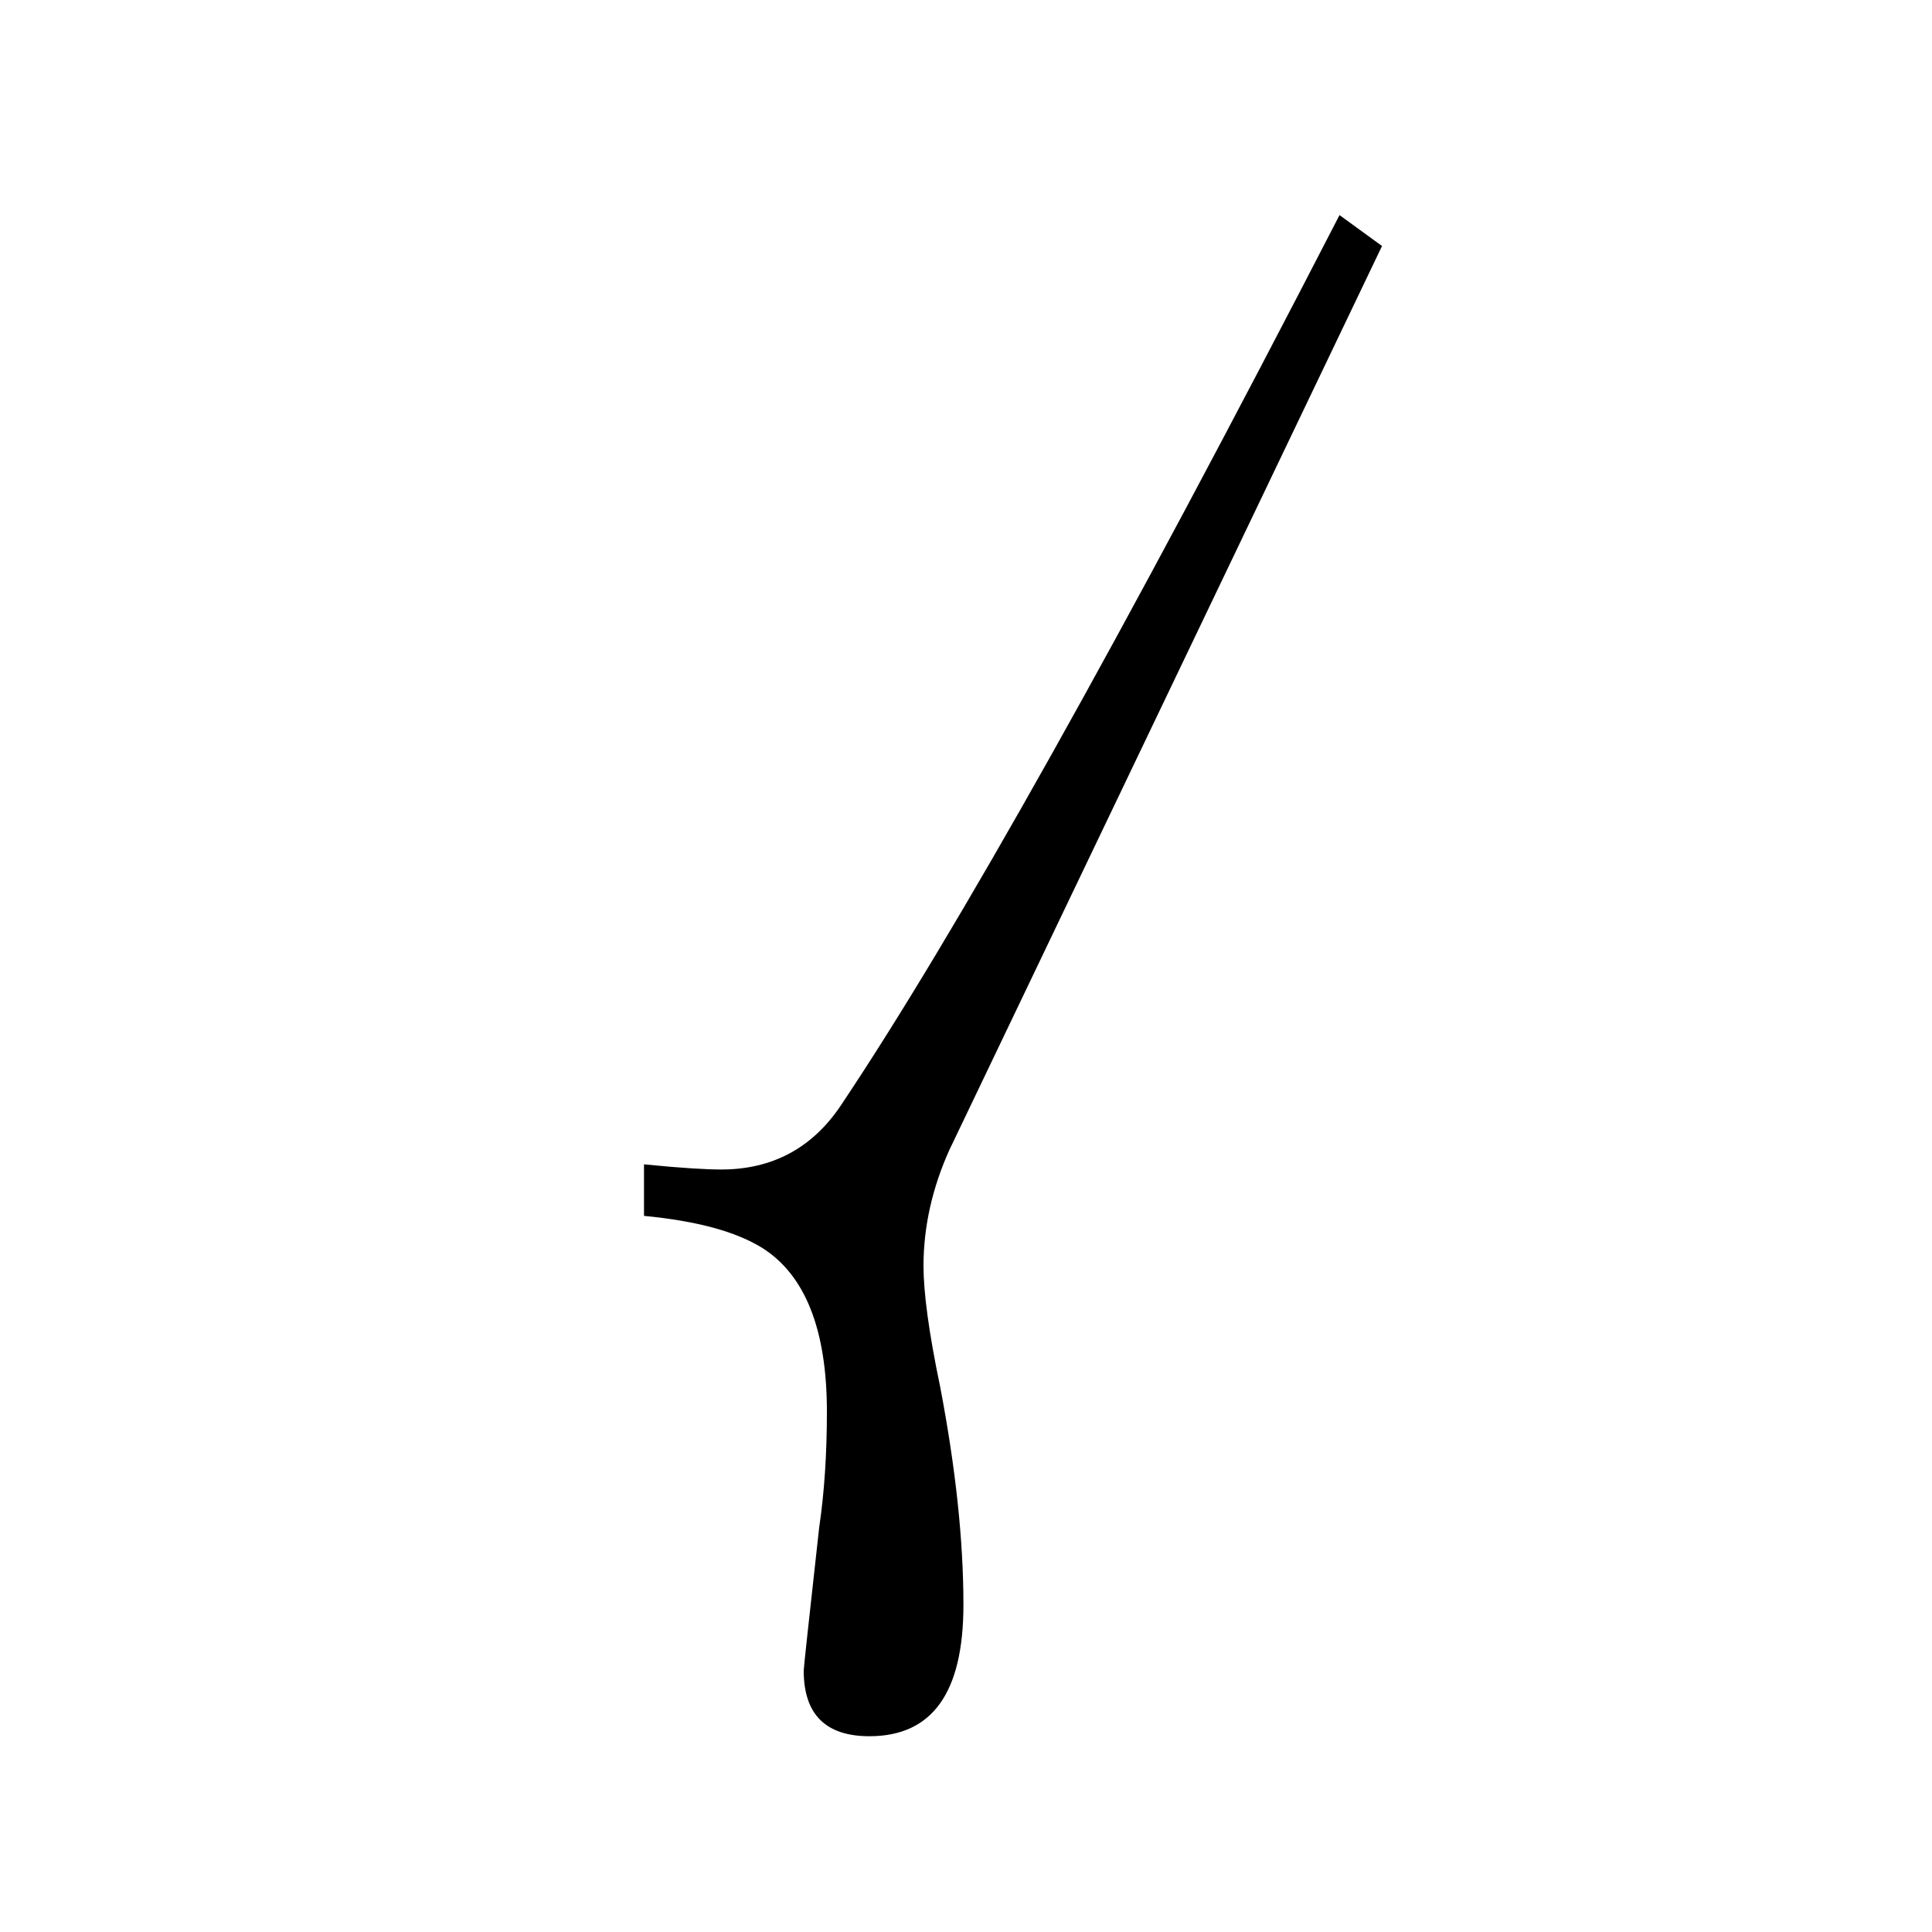 <?xml version="1.0" encoding="utf-8"?>
<!-- Generator: Adobe Illustrator 19.0.0, SVG Export Plug-In . SVG Version: 6.00 Build 0)  -->
<svg version="1.1" id="圖層_1" xmlns="http://www.w3.org/2000/svg" xmlns:xlink="http://www.w3.org/1999/xlink" x="0px" y="0px"
	 viewBox="45 -33.8 150 150" style="enable-background:new 45 -33.8 150 150;" xml:space="preserve">
<style type="text/css">
	.st0{enable-background:new    ;}
</style>
<g class="st0">
	<path d="M152.3-14.7l-33.6,70.2c-1.3,2.9-2,5.9-2,9c0,2,0.4,5.1,1.3,9.4c1.2,6.3,1.8,11.9,1.8,16.9c0,6.8-2.4,10.2-7.3,10.2
		c-3.4,0-5.1-1.7-5.1-5.1c0-0.2,0.4-3.9,1.2-11.1c0.4-2.7,0.6-5.7,0.6-9c0-6.4-1.7-10.6-5-12.7c-2.1-1.3-5.1-2.1-9.2-2.5v-4
		C98,56.9,99.9,57,101,57c4,0,7.1-1.7,9.3-5c8.9-13.3,21.8-36.3,38.7-69.1L152.3-14.7z"/>
</g>
</svg>
